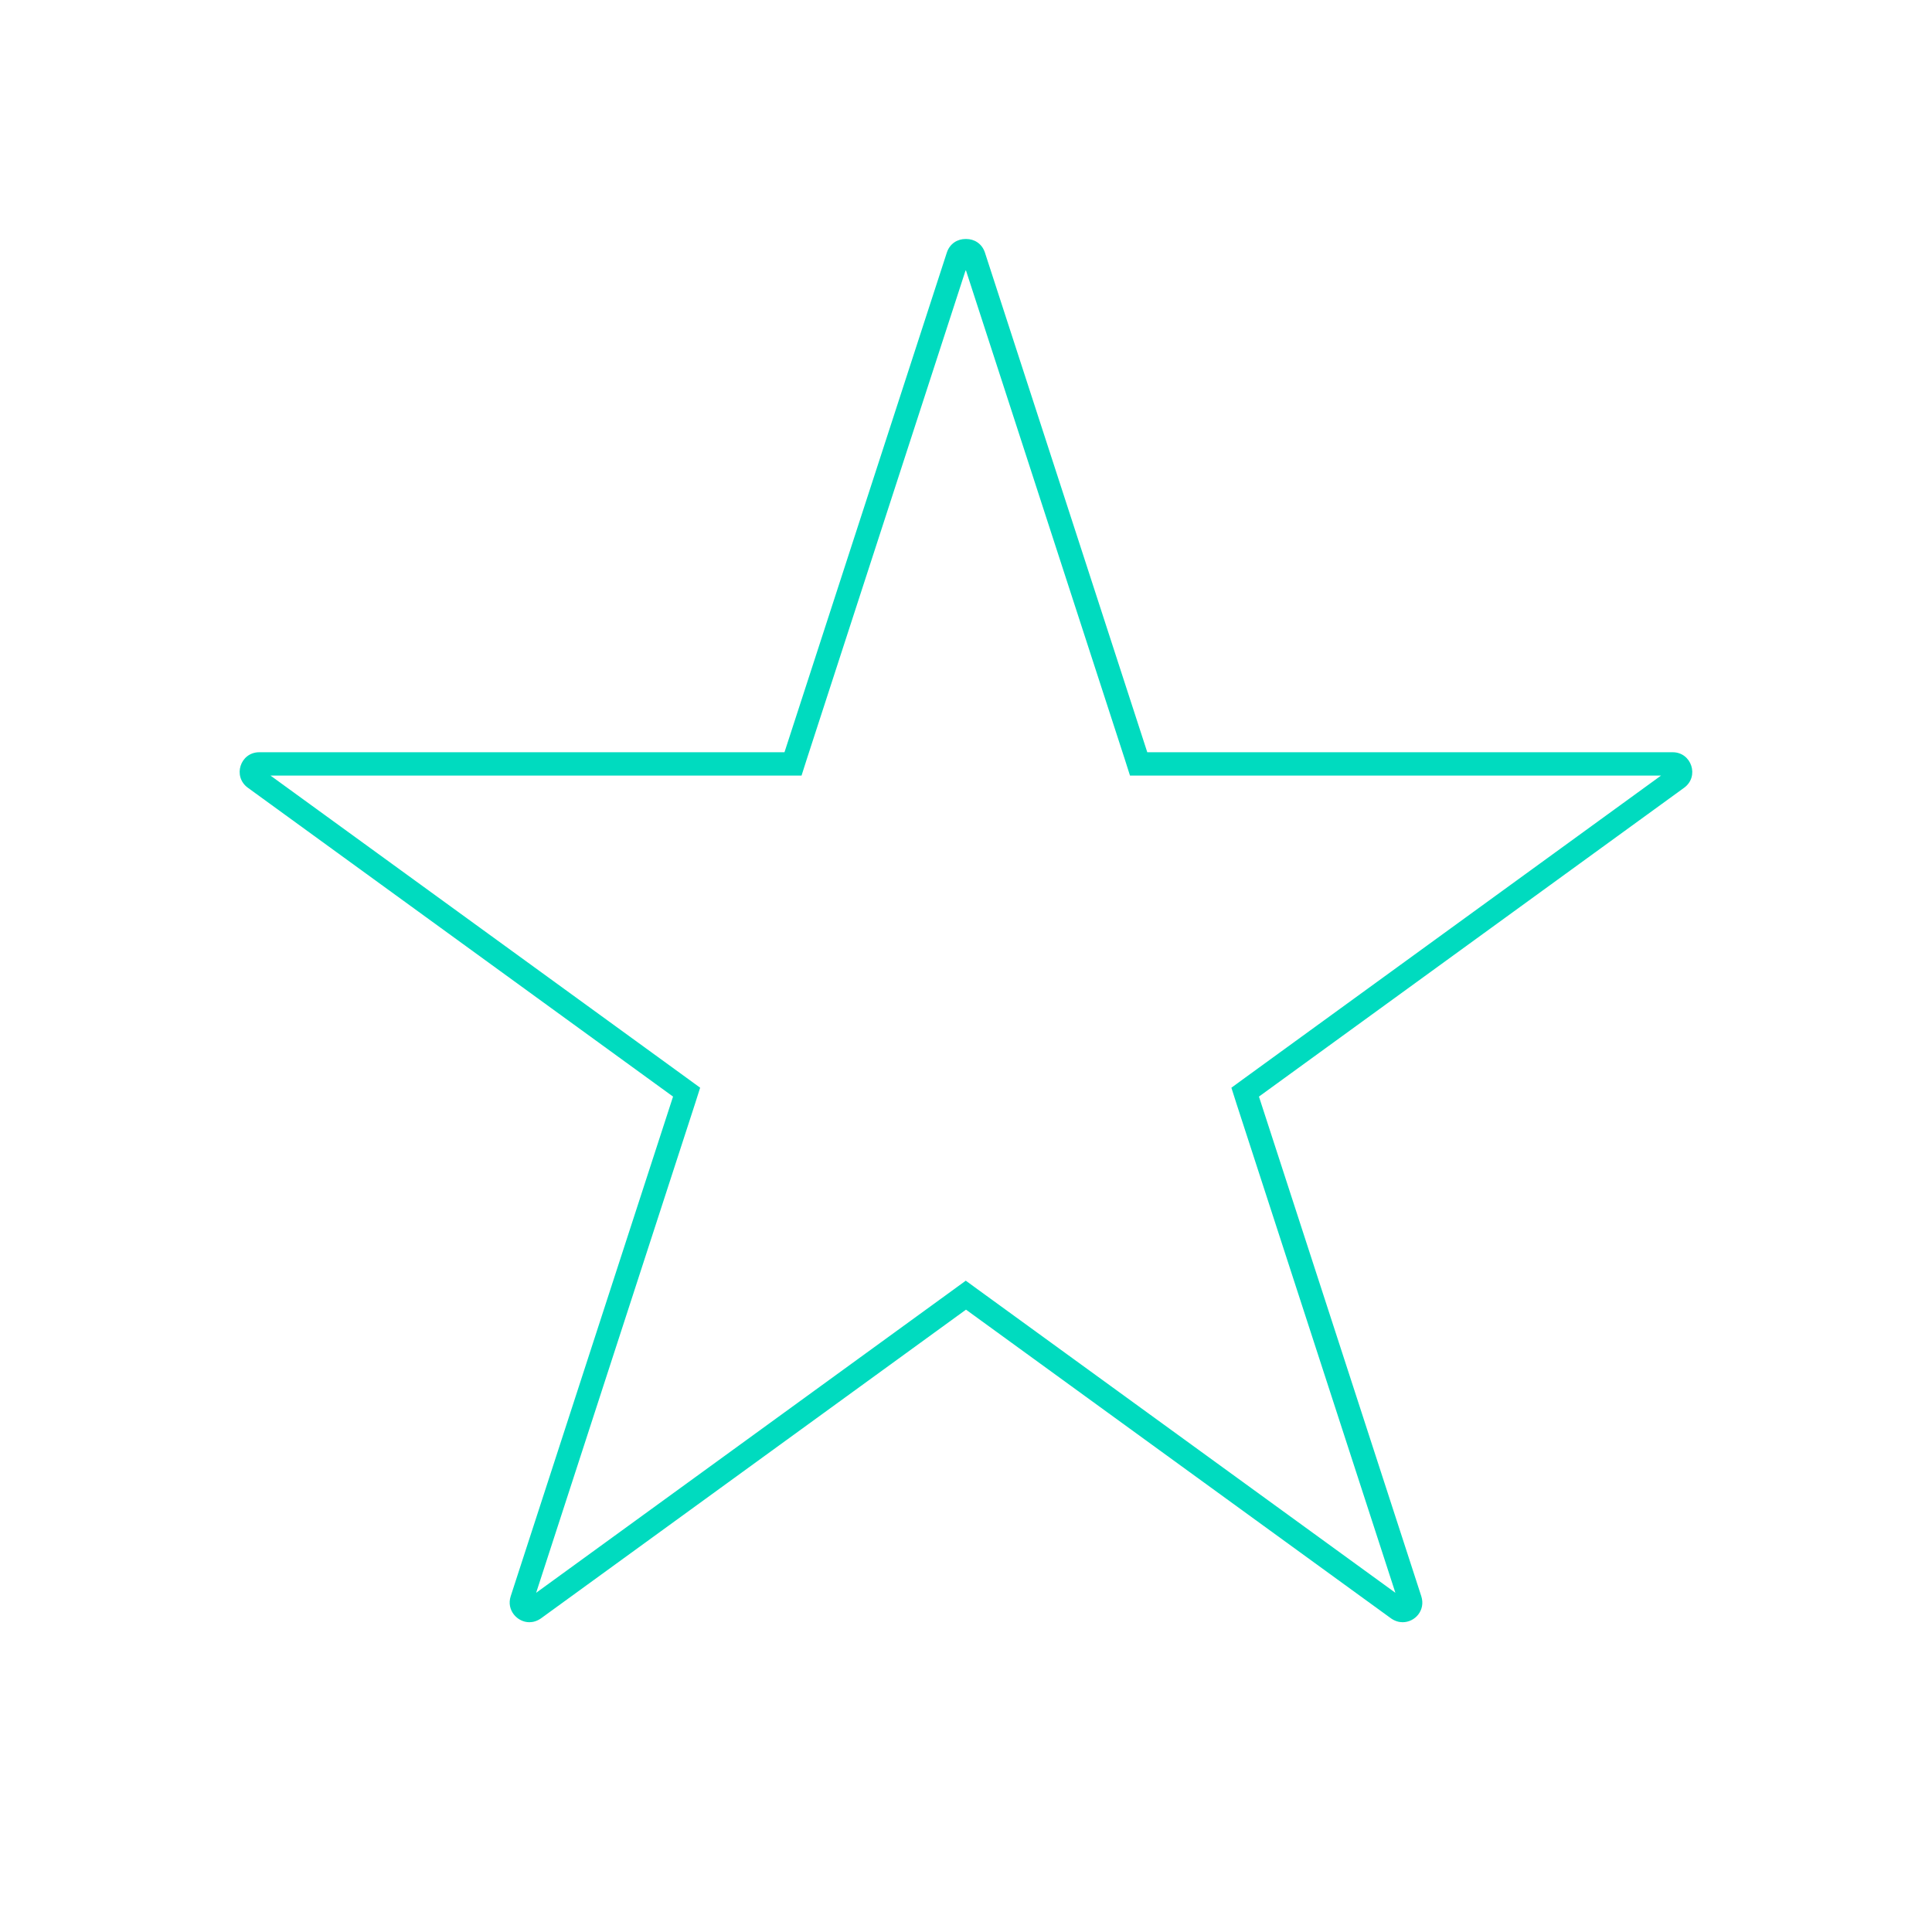 <?xml version="1.0" encoding="UTF-8"?>
<svg xmlns="http://www.w3.org/2000/svg" id="Layer_2" viewBox="0 0 82.7 82.7">
  <g id="Content">
    <path d="M41.35,11.58l6.8,20.93,.22,.69h22.73l-17.8,12.93-.59,.43,.22,.69,6.8,20.93-17.8-12.93-.59-.43-.59,.43-17.8,12.93,6.8-20.93,.22-.69-.59-.43-17.8-12.93h22.73l.22-.69,6.8-20.93m0-1.35c-.34,0-.67,.19-.8,.58l-6.95,21.39H11.1c-.82,0-1.15,1.04-.49,1.52l18.2,13.22-6.95,21.39c-.19,.59,.28,1.11,.8,1.11,.16,0,.33-.05,.49-.16l18.2-13.22,18.2,13.22c.16,.11,.33,.16,.49,.16,.53,0,.99-.51,.8-1.11l-6.95-21.39,18.2-13.22c.66-.48,.32-1.52-.49-1.52h-22.49l-6.95-21.39c-.13-.39-.46-.58-.8-.58h0Z" fill="#00dbbf"></path>
    <rect width="82.7" height="82.7" fill="none" opacity=".36"></rect>
  </g>
</svg>
